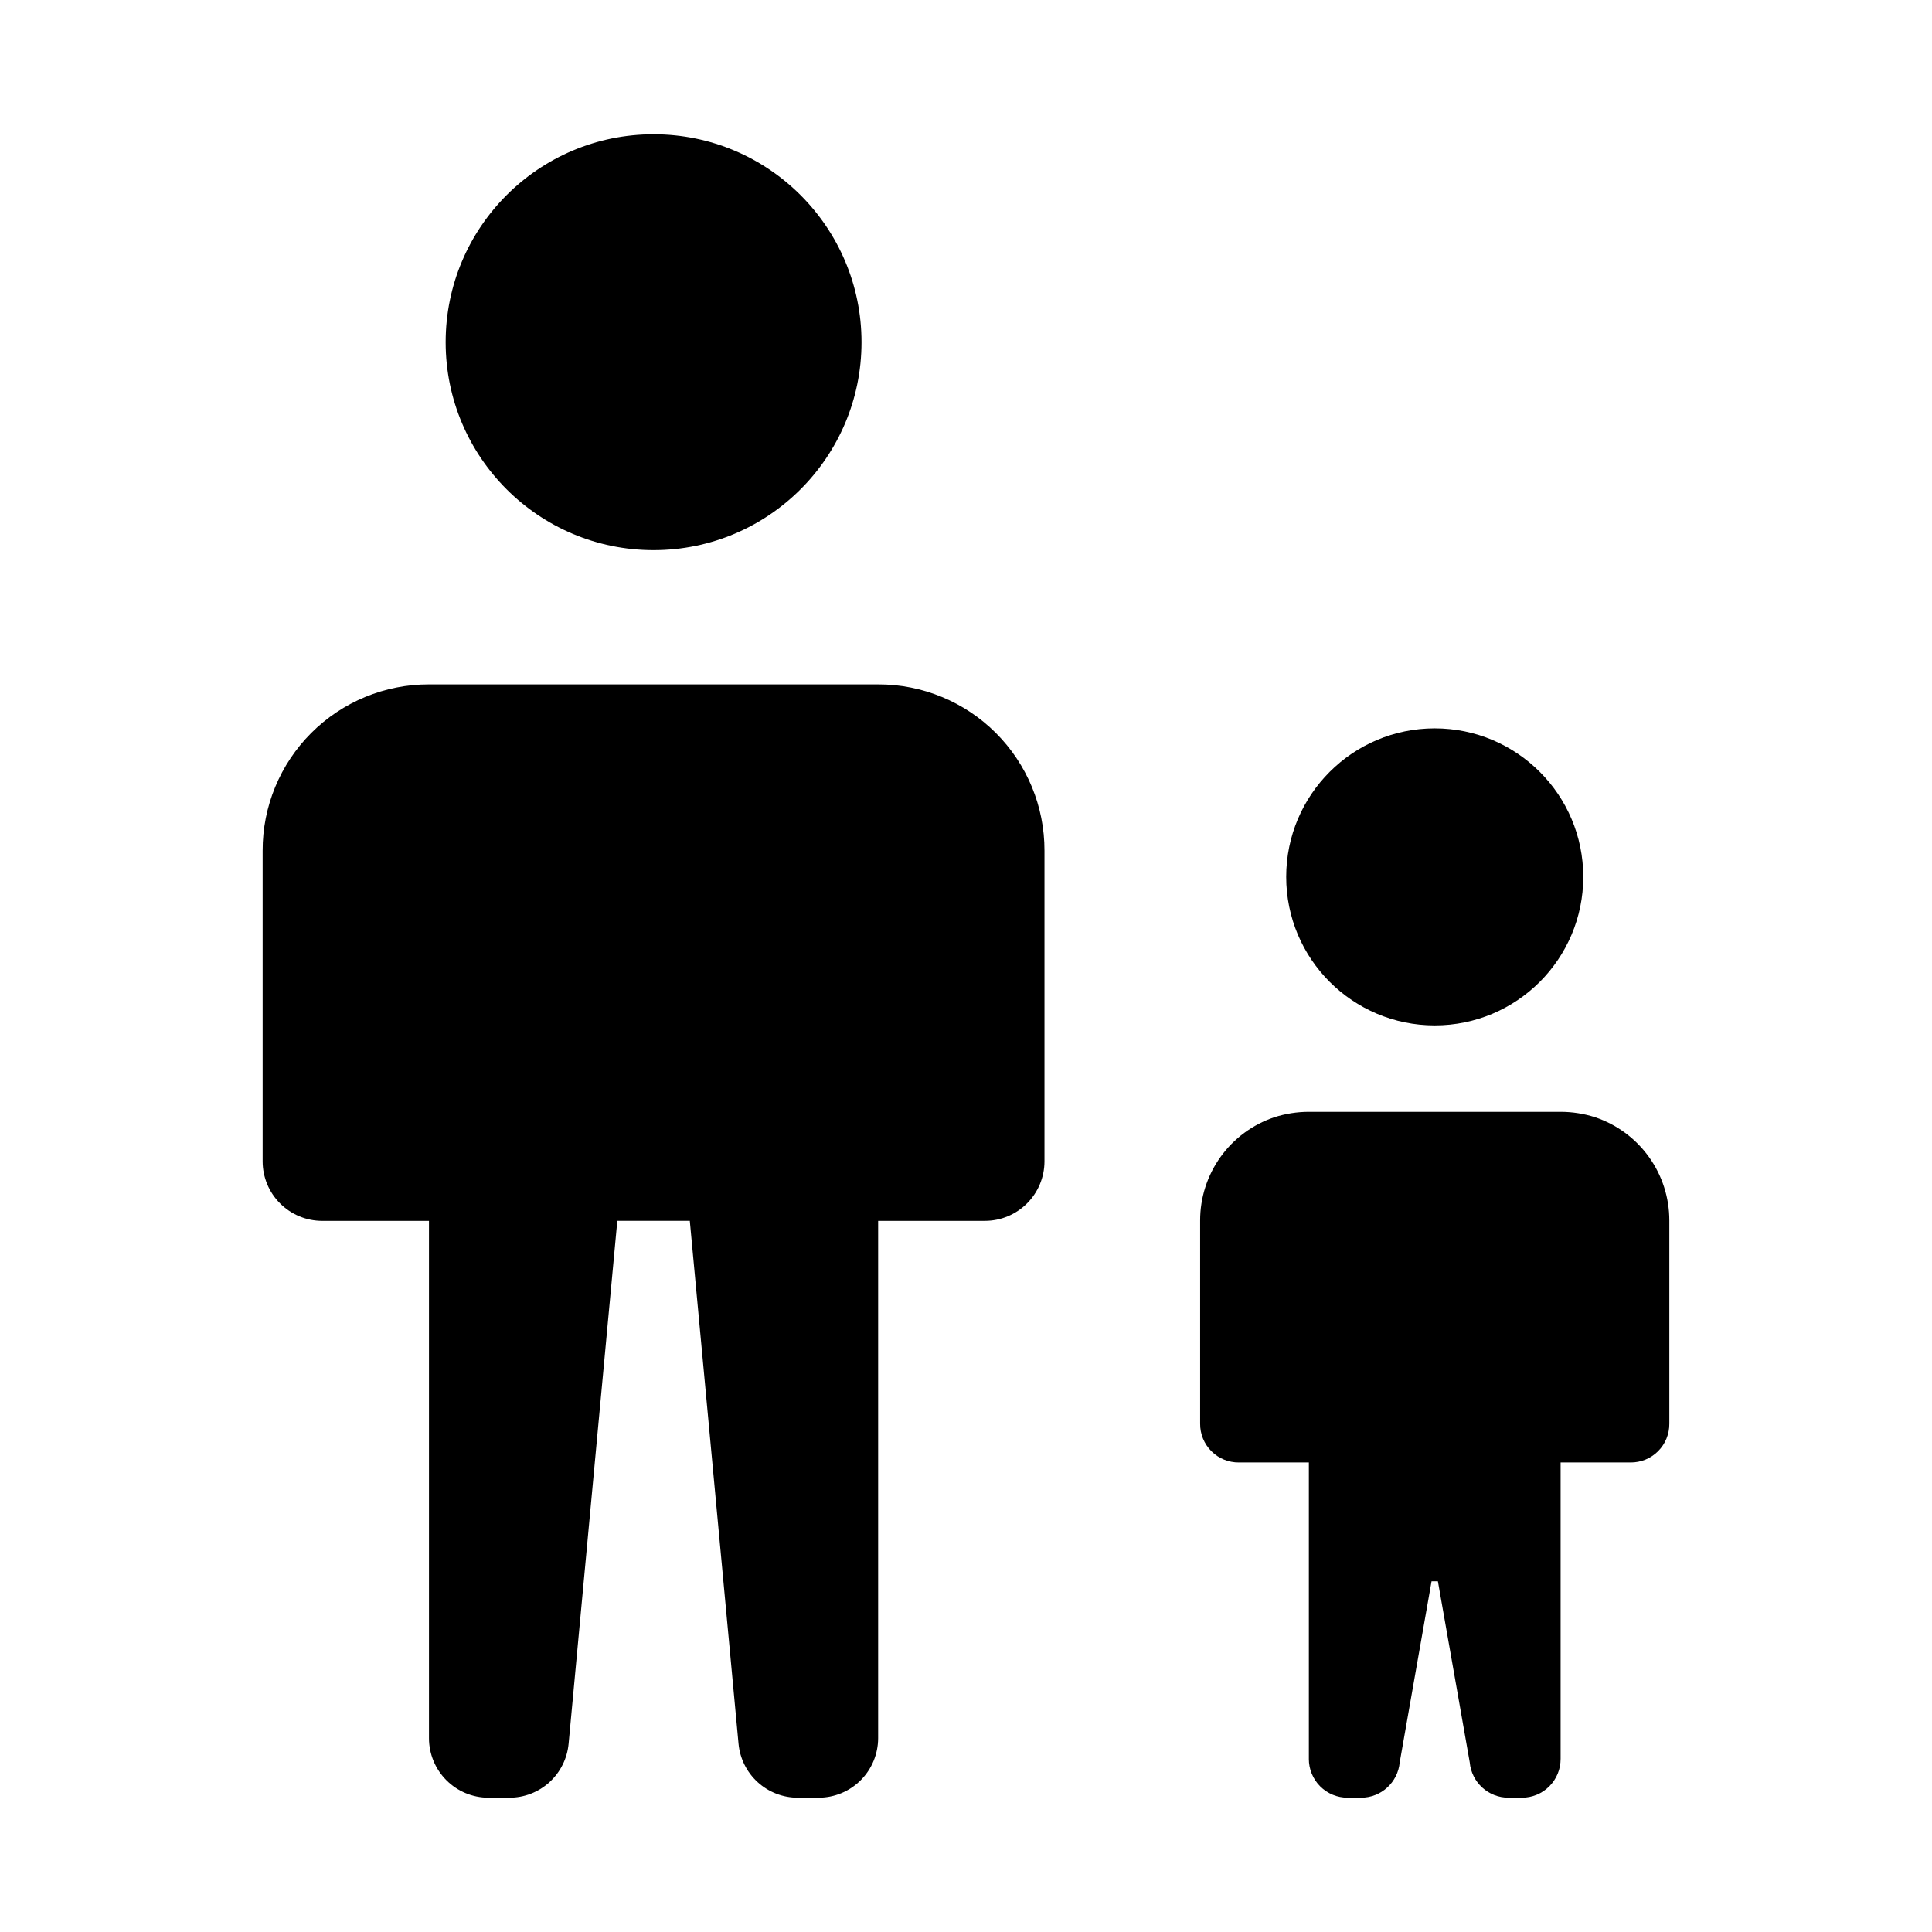 <?xml version="1.0" encoding="UTF-8"?>
<!-- Uploaded to: ICON Repo, www.iconrepo.com, Generator: ICON Repo Mixer Tools -->
<svg fill="#000000" width="800px" height="800px" version="1.1" viewBox="144 144 512 512" xmlns="http://www.w3.org/2000/svg">
 <g>
  <path d="m372.31 234.69c0 30.434-24.672 55.102-55.105 55.102s-55.102-24.668-55.102-55.102 24.668-55.105 55.102-55.105 55.105 24.672 55.105 55.105"/>
  <path d="m273.43 620.41h5.512c3.941 0.016 7.746-1.449 10.66-4.102 2.914-2.652 4.727-6.301 5.086-10.223l12.906-138.55h19.211l12.91 138.55c0.359 3.926 2.172 7.57 5.09 10.223 2.914 2.652 6.715 4.117 10.656 4.102h5.508c4.172-0.012 8.168-1.672 11.121-4.625 2.949-2.949 4.609-6.945 4.625-11.117v-137.13h28.34c4.172-0.012 8.168-1.672 11.117-4.625 2.949-2.949 4.613-6.945 4.625-11.117v-82.344c0.031-11.699-4.606-22.93-12.879-31.203s-19.504-12.91-31.203-12.879h-119.03c-11.699-0.027-22.93 4.606-31.203 12.879-8.273 8.273-12.91 19.504-12.879 31.207v82.34c0.012 4.172 1.672 8.168 4.621 11.121 2.953 2.949 6.949 4.613 11.121 4.625h28.34v137.13c0.012 4.172 1.676 8.168 4.625 11.117 2.949 2.953 6.945 4.613 11.117 4.625z"/>
  <path d="m563.58 376.38c0 21.738-17.621 39.359-39.359 39.359-21.738 0-39.363-17.621-39.363-39.359 0-21.738 17.625-39.359 39.363-39.359 21.738 0 39.359 17.621 39.359 39.359"/>
  <path d="m501.15 620.41h3.496c5.344 0.02 9.812-4.047 10.293-9.367l8.438-47.984h1.68l8.438 47.984c0.484 5.32 4.953 9.387 10.293 9.367h3.5c2.731 0.012 5.352-1.07 7.285-3.004 1.934-1.93 3.012-4.555 3.004-7.285v-78.551h18.523c2.734 0.027 5.371-1.047 7.305-2.984 1.938-1.934 3.012-4.566 2.984-7.305v-53.82c0.008-6.047-1.883-11.945-5.41-16.859-3.527-4.914-8.512-8.594-14.242-10.516-2.961-0.949-6.051-1.438-9.16-1.438h-66.719c-3.106 0-6.199 0.488-9.156 1.438-5.734 1.922-10.719 5.602-14.246 10.516-3.527 4.914-5.418 10.812-5.41 16.859v53.82c-0.023 2.738 1.051 5.371 2.984 7.305 1.938 1.938 4.57 3.012 7.309 2.984h18.523v78.551h-0.004c-0.008 2.731 1.074 5.356 3.004 7.285 1.934 1.934 4.555 3.016 7.289 3.004z"/>
 </g>
</svg>